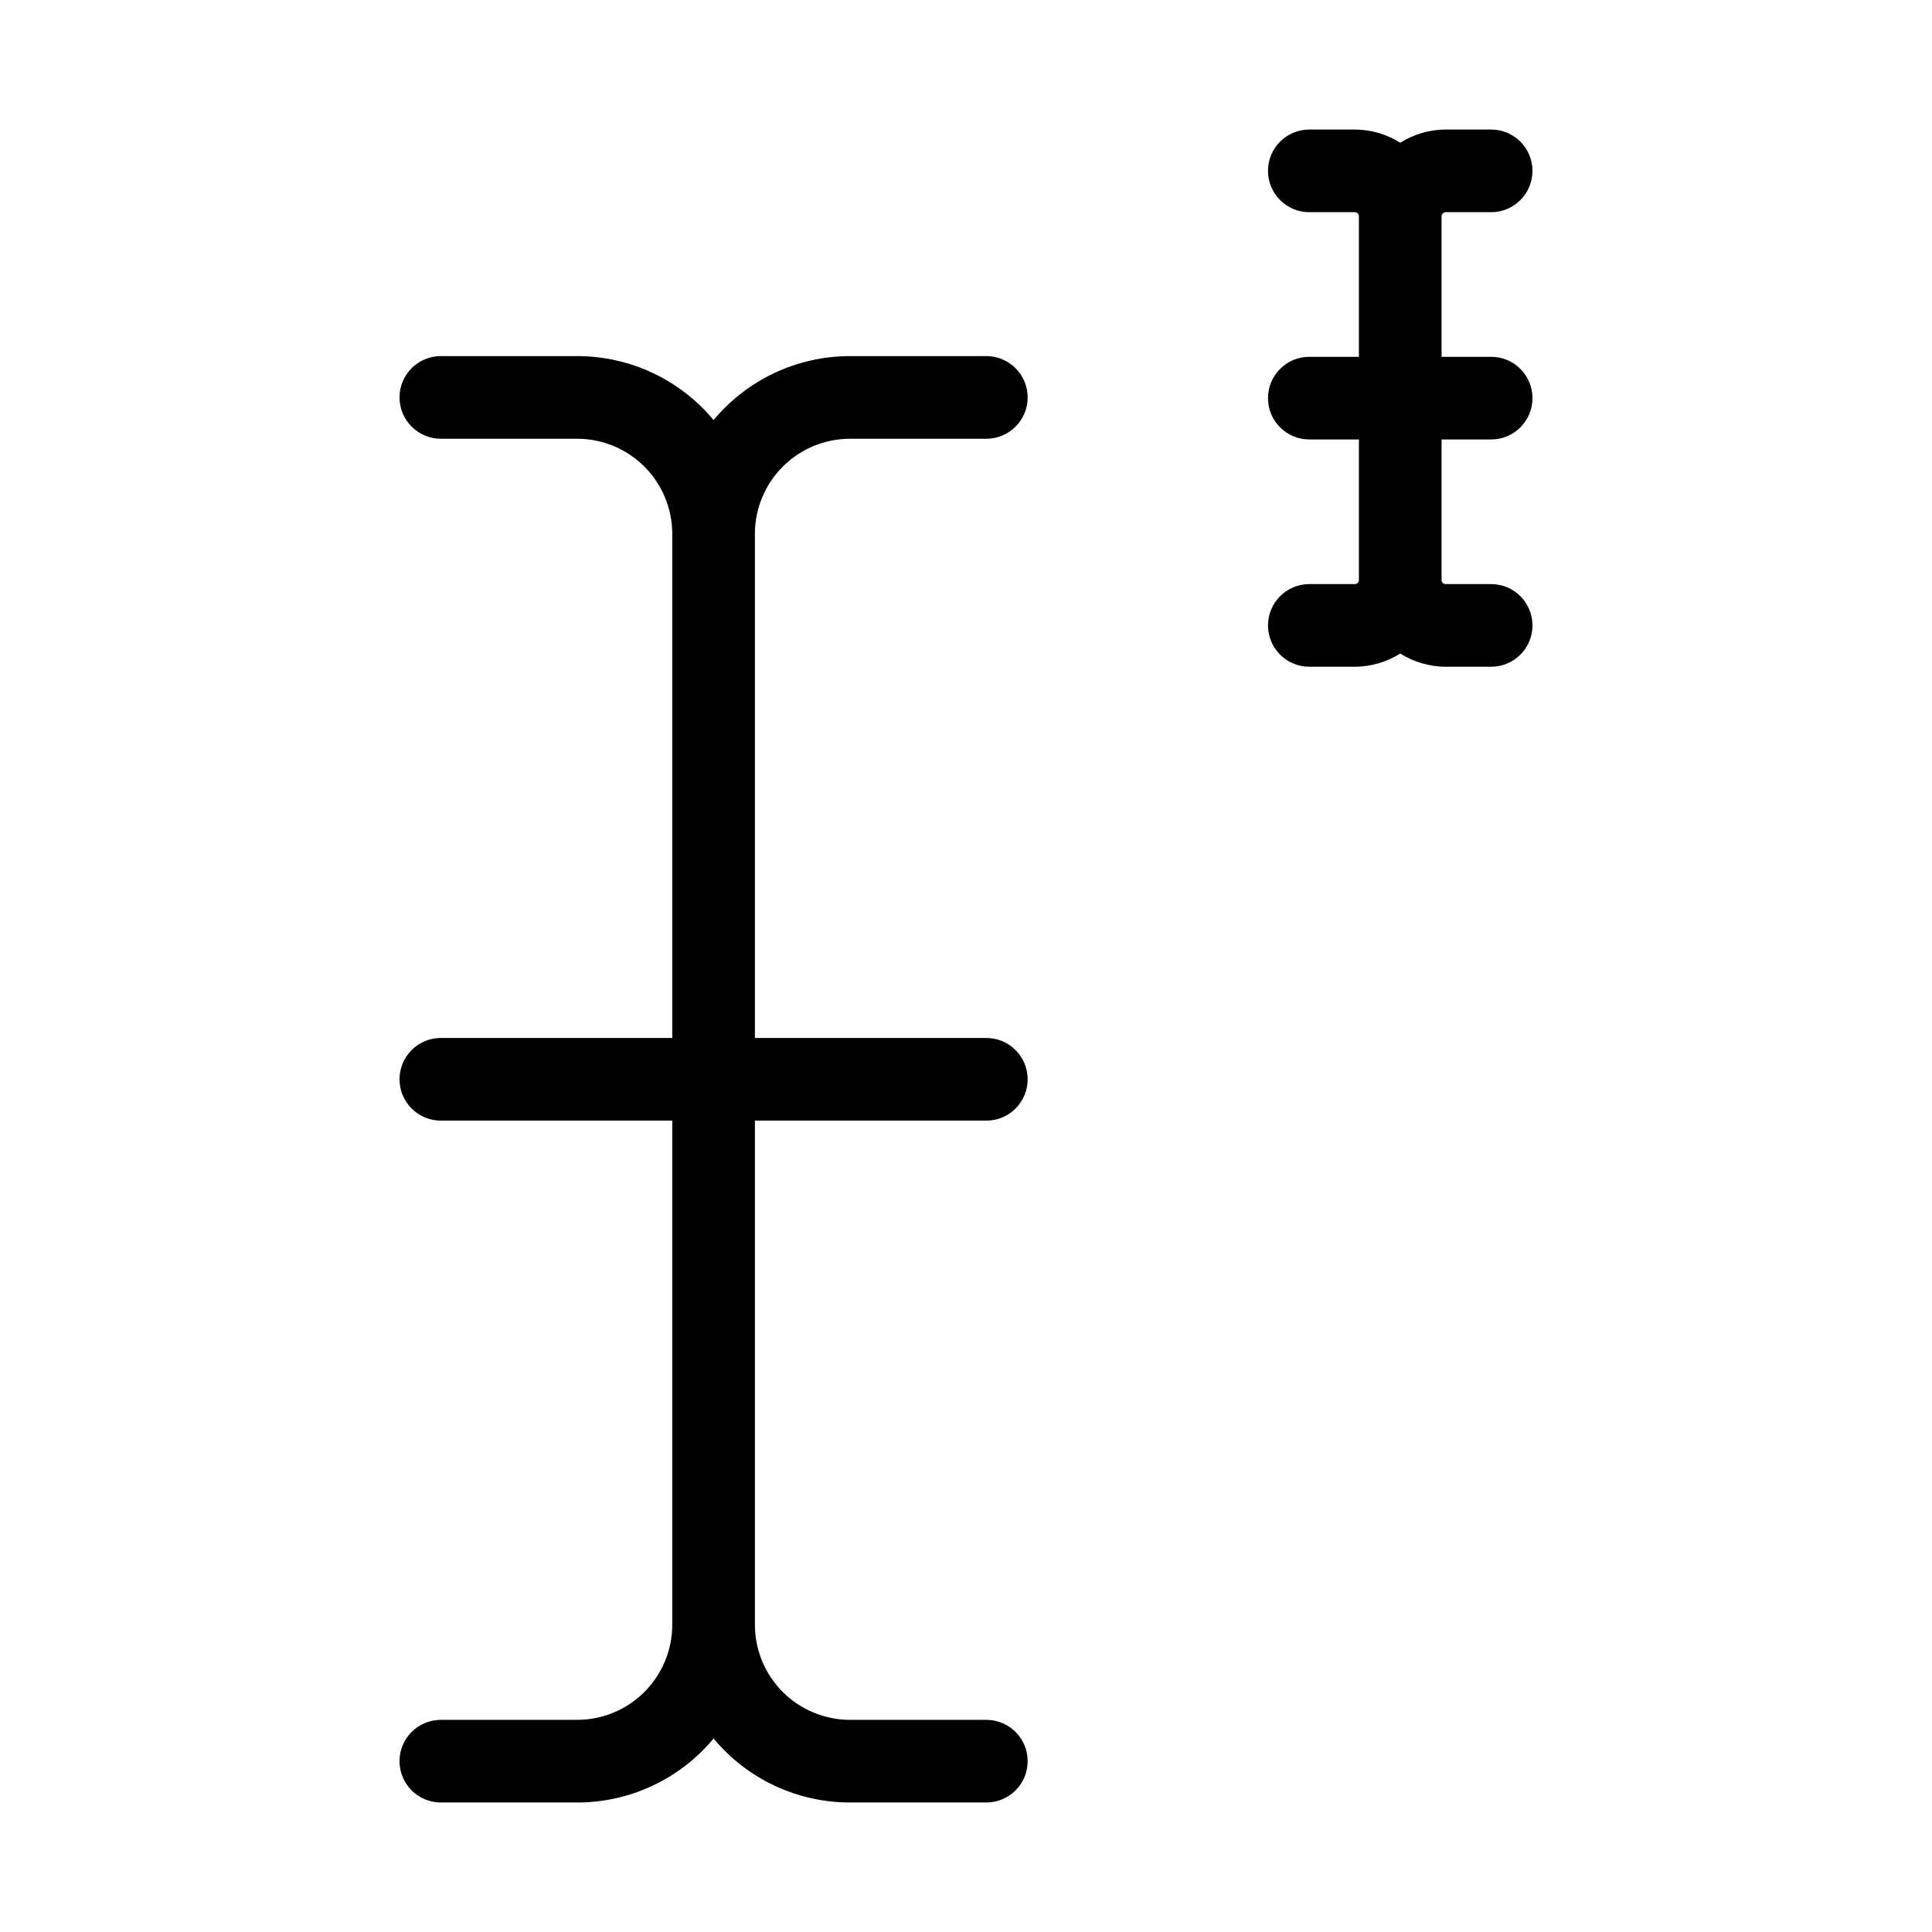 <?xml version="1.0" encoding="UTF-8"?>
<!-- Uploaded to: ICON Repo, www.iconrepo.com, Generator: ICON Repo Mixer Tools -->
<svg fill="#000000" width="800px" height="800px" version="1.1" viewBox="144 144 512 512" xmlns="http://www.w3.org/2000/svg">
 <g>
  <path d="m405.39 621.68c6.047 0 10.949-4.902 10.949-10.953 0-6.047-4.902-10.949-10.949-10.949h-36.141c-6.68-0.008-13.082-2.664-17.805-7.387-4.723-4.723-7.379-11.125-7.387-17.805v-133.61h61.332c6.047 0 10.949-4.902 10.949-10.949 0-6.051-4.902-10.953-10.949-10.953h-61.332v-133.61c0.008-6.68 2.664-13.082 7.387-17.805 4.723-4.723 11.125-7.379 17.805-7.387h36.141c6.047 0 10.949-4.902 10.949-10.949 0-6.051-4.902-10.953-10.949-10.953h-36.141c-13.969 0-27.211 6.211-36.141 16.949-8.93-10.738-22.172-16.949-36.137-16.949h-36.141c-6.051 0-10.953 4.902-10.953 10.953 0 6.047 4.902 10.949 10.953 10.949h36.141c6.676 0.008 13.078 2.664 17.801 7.387 4.723 4.723 7.375 11.125 7.383 17.805v133.61h-61.324c-6.051 0-10.953 4.902-10.953 10.953 0 6.047 4.902 10.949 10.953 10.949h61.324v133.61c-0.008 6.68-2.66 13.082-7.383 17.805-4.723 4.719-11.125 7.379-17.801 7.387h-36.141c-6.051 0-10.953 4.902-10.953 10.949 0 6.051 4.902 10.953 10.953 10.953h36.141c13.965 0 27.207-6.215 36.137-16.953 8.93 10.742 22.172 16.953 36.141 16.953z"/>
  <path d="m527.12 200.23h12.051c6.047 0 10.949-4.906 10.949-10.953 0-6.047-4.902-10.949-10.949-10.949h-12.051c-4.262 0.012-8.438 1.227-12.043 3.496-3.609-2.269-7.785-3.484-12.047-3.496h-12.051c-6.047 0-10.949 4.902-10.949 10.949 0 6.047 4.902 10.953 10.949 10.953h12.051c0.605 0 1.094 0.488 1.094 1.094v37.234h-13.145c-6.047 0-10.949 4.902-10.949 10.953 0 6.047 4.902 10.949 10.949 10.949h13.145v37.234c0.004 0.293-0.109 0.574-0.316 0.781-0.207 0.207-0.488 0.32-0.777 0.316h-12.051c-6.047 0-10.949 4.902-10.949 10.953 0 6.047 4.902 10.949 10.949 10.949h12.051c4.262-0.016 8.438-1.227 12.047-3.496 3.606 2.269 7.781 3.481 12.043 3.496h12.051c6.047 0 10.949-4.902 10.949-10.949 0-6.051-4.902-10.953-10.949-10.953h-12.051c-0.289 0.004-0.57-0.113-0.777-0.316-0.203-0.207-0.316-0.488-0.316-0.781v-37.234h13.145c6.047 0 10.949-4.902 10.949-10.949 0-6.051-4.902-10.953-10.949-10.953h-13.145v-37.234c0-0.602 0.492-1.094 1.094-1.094z"/>
 </g>
</svg>